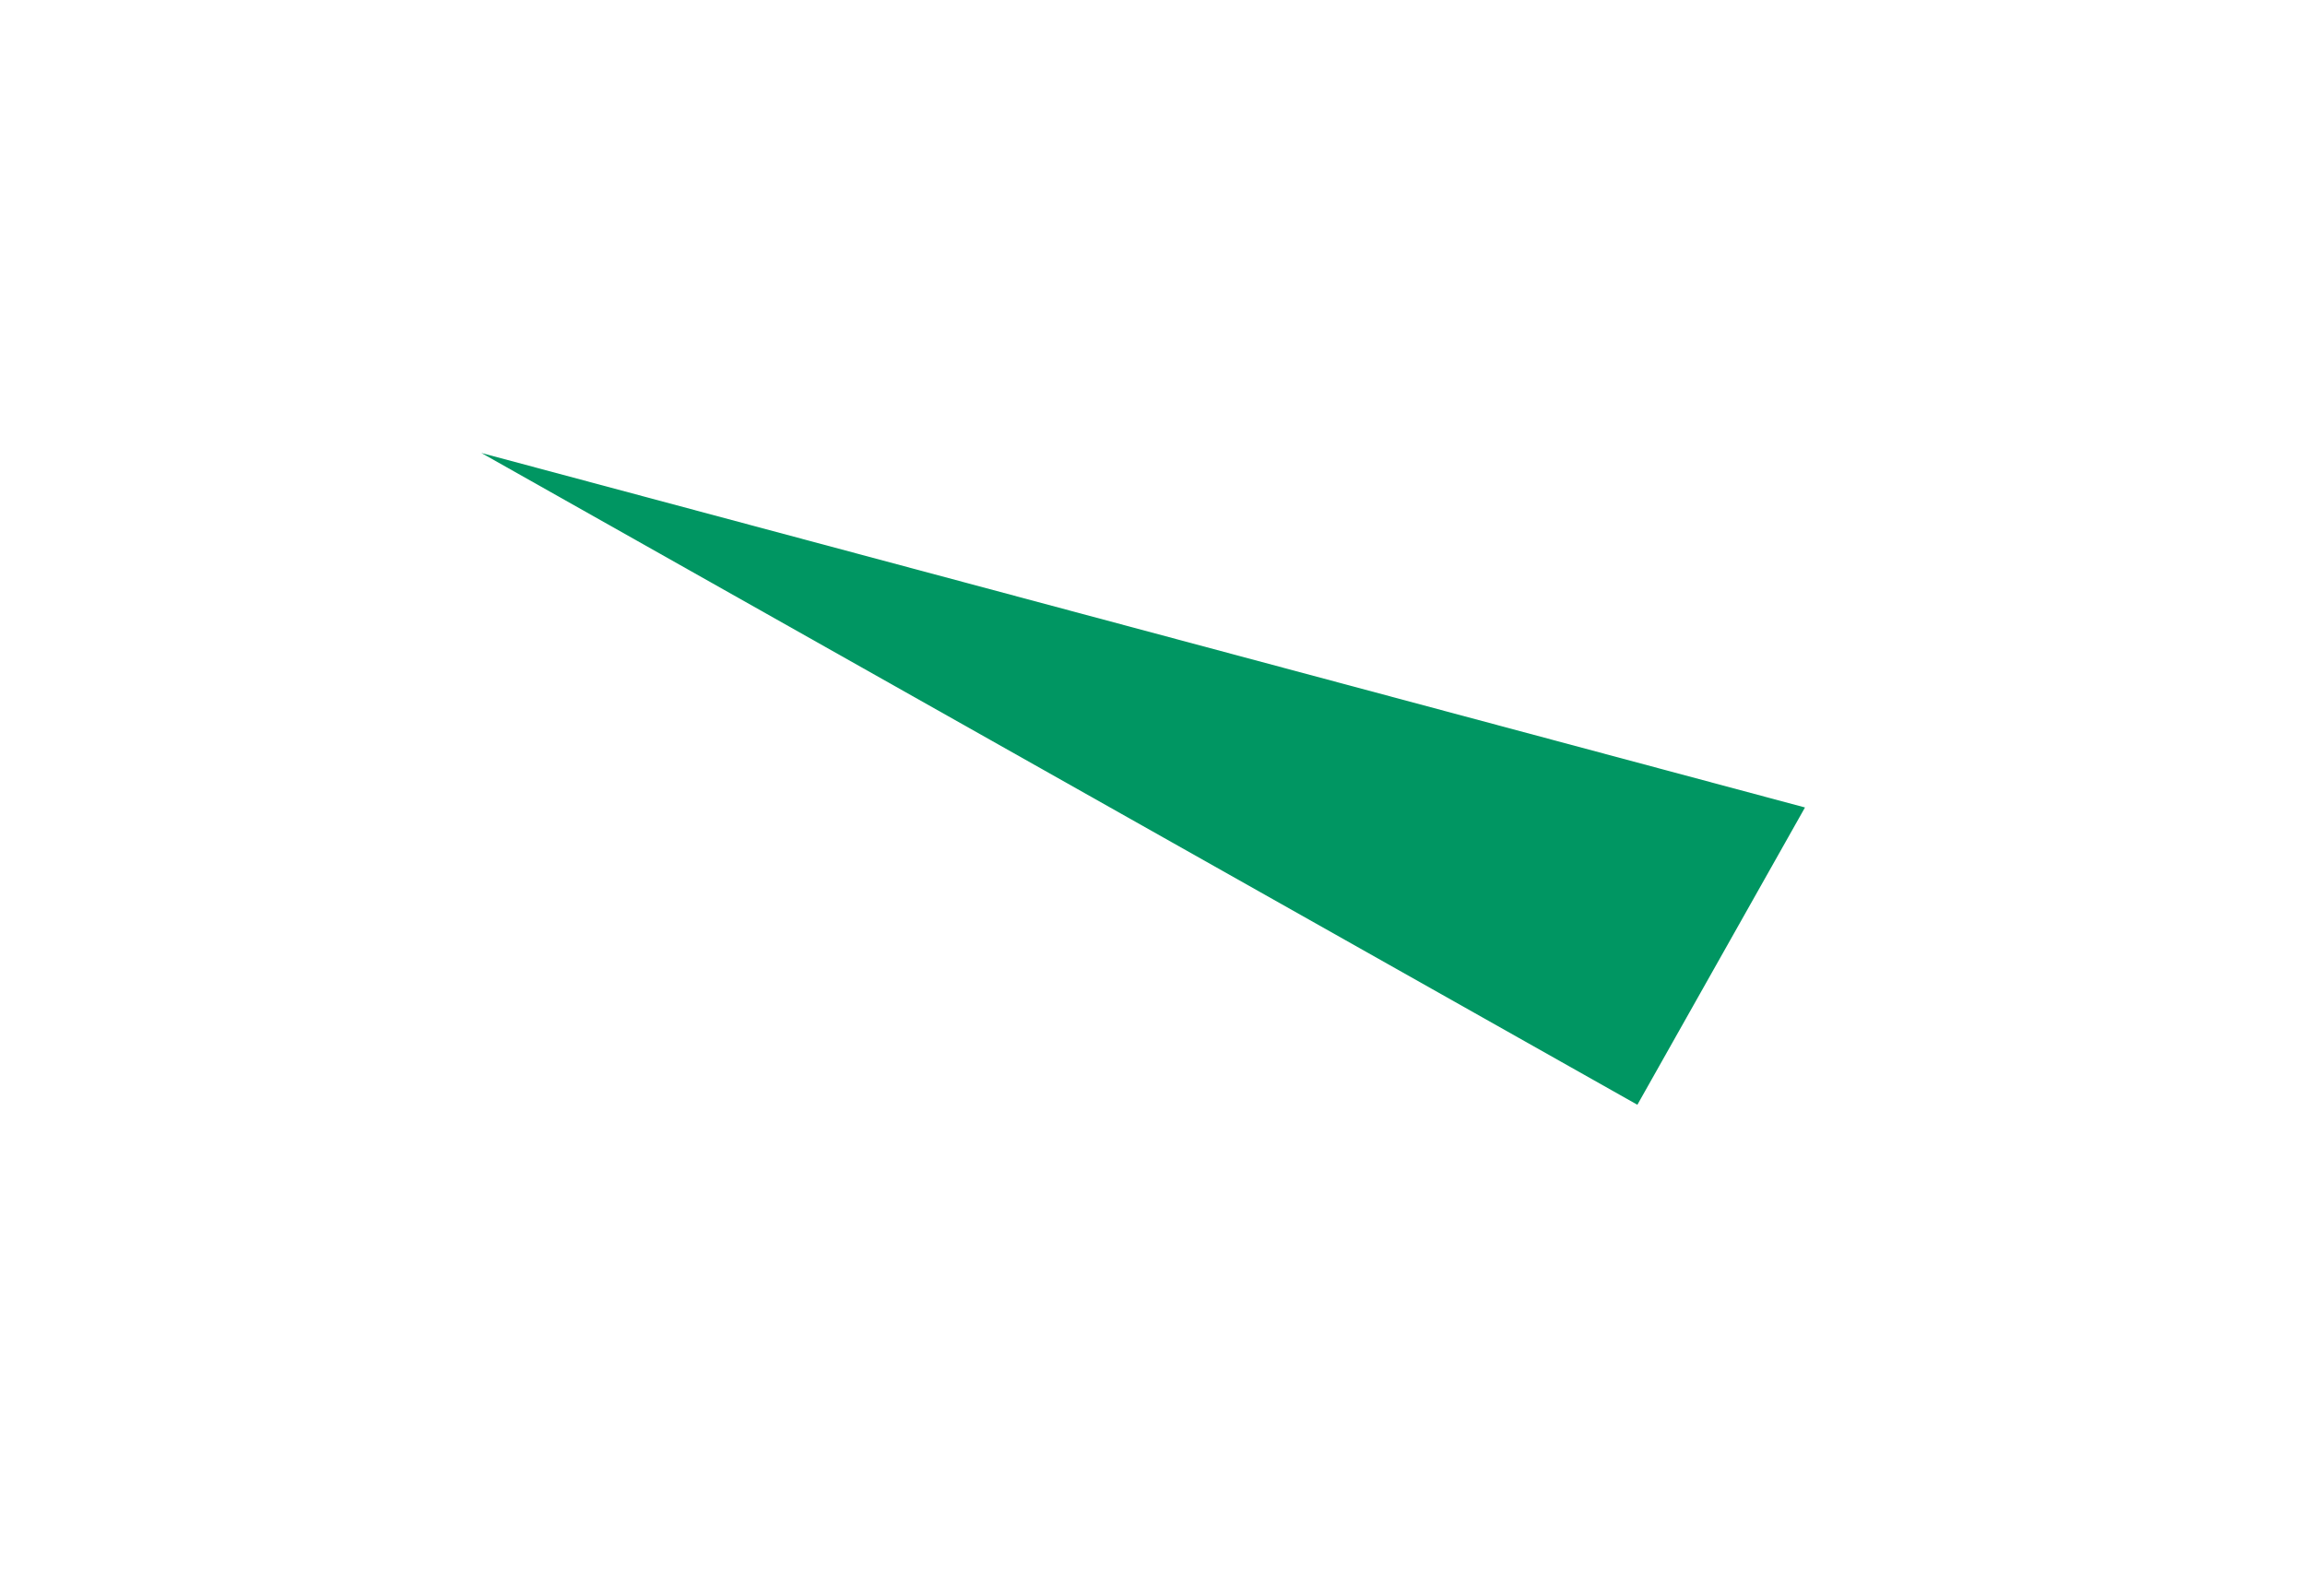 <svg width="39" height="27" viewBox="0 0 39 27" fill="none" xmlns="http://www.w3.org/2000/svg">
<g filter="url(#filter0_f_3388_50504)">
<path d="M30.54 13.662L8.144 7.664L27.704 18.692L30.54 13.662Z" fill="#009662"/>
</g>
<defs>
<filter id="filter0_f_3388_50504" x="0.644" y="0.164" width="37.396" height="26.027" filterUnits="userSpaceOnUse" color-interpolation-filters="sRGB">
<feFlood flood-opacity="0" result="BackgroundImageFix"/>
<feBlend mode="normal" in="SourceGraphic" in2="BackgroundImageFix" result="shape"/>
<feGaussianBlur stdDeviation="3.75" result="effect1_foregroundBlur_3388_50504"/>
</filter>
</defs>
</svg>
